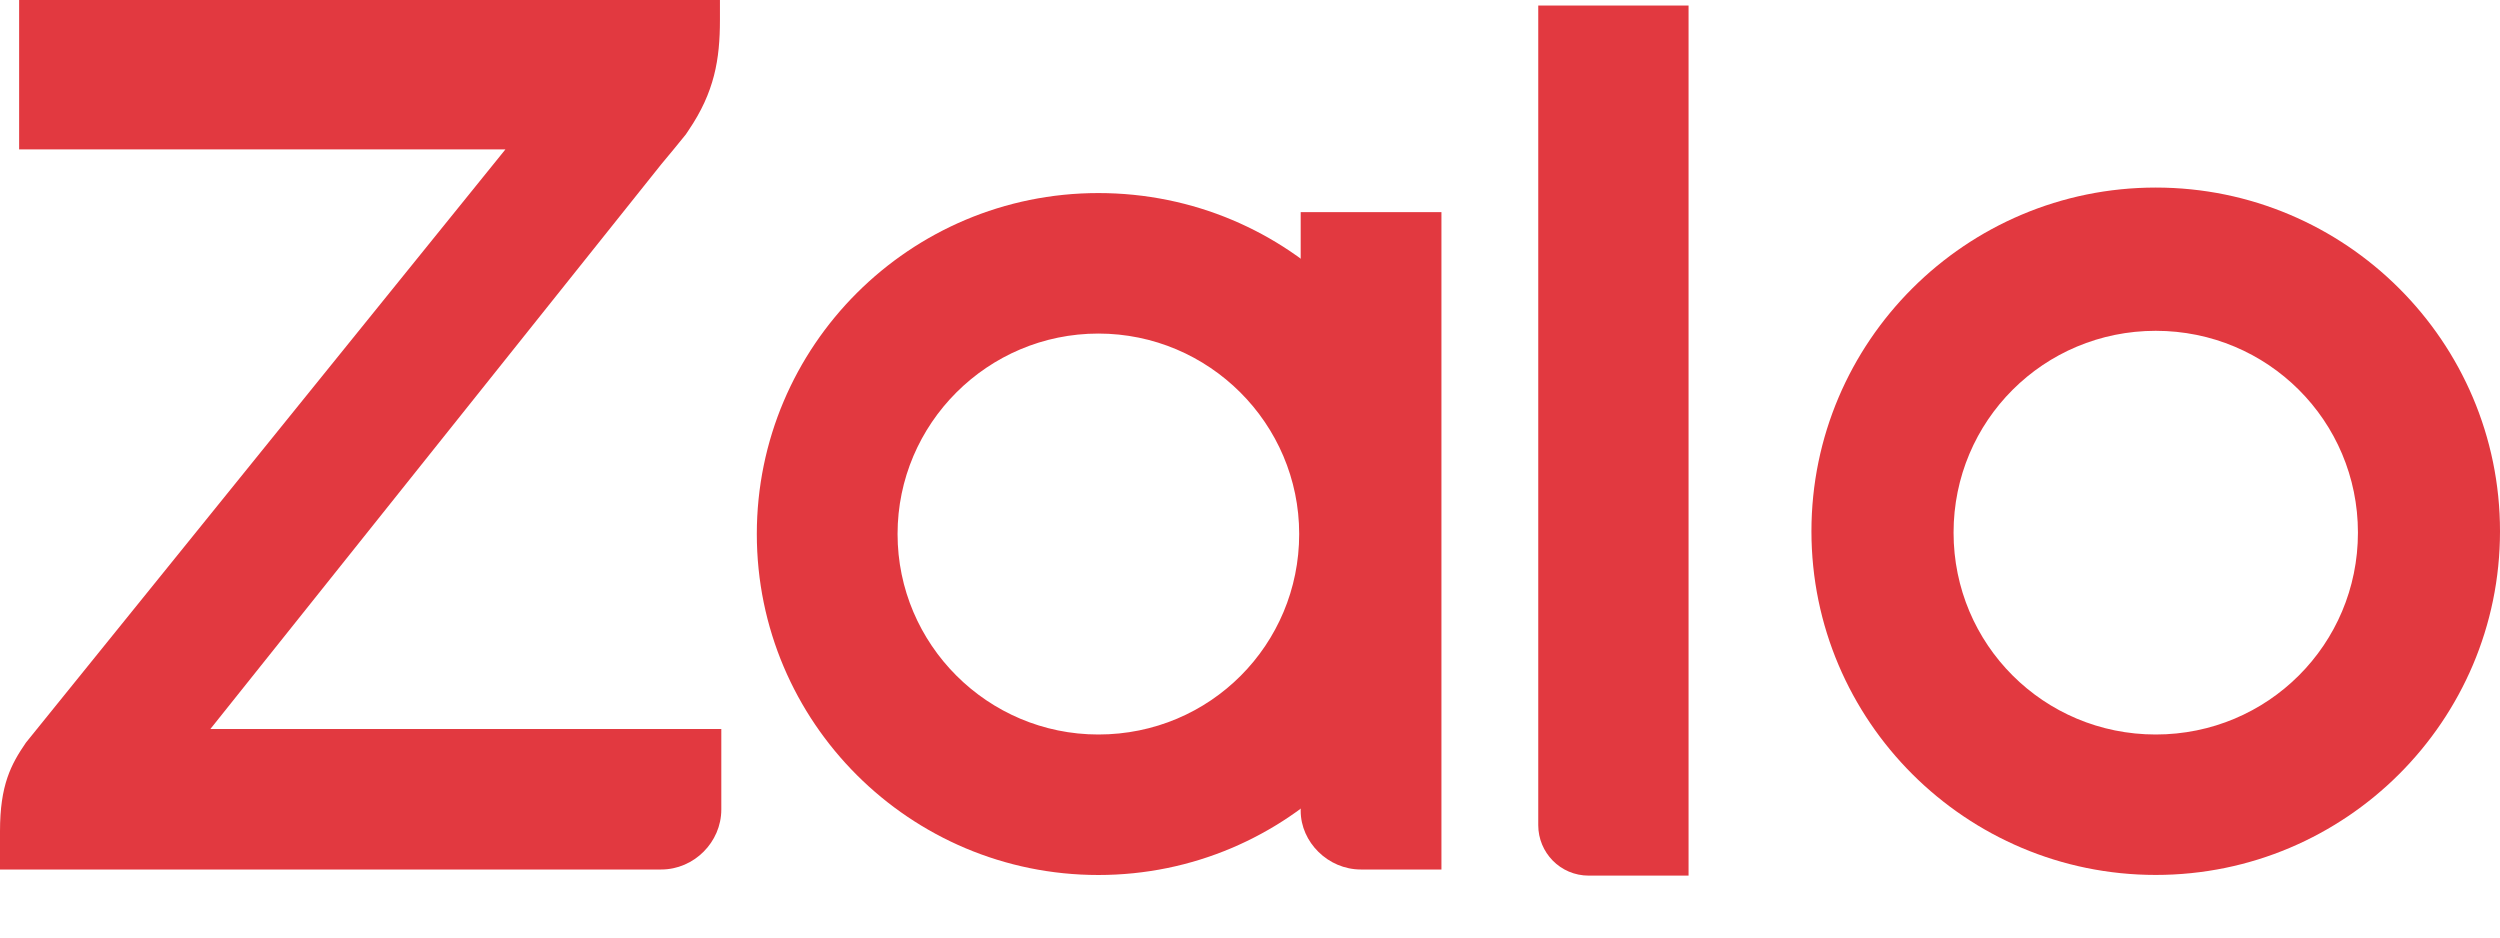 <svg width="40" height="15" viewBox="0 0 40 15" fill="none" xmlns="http://www.w3.org/2000/svg">
<path d="M11.519 -0.01H0.306V2.39H8.087L0.415 11.882C0.175 12.232 0 12.559 0 13.301V13.912H10.579C11.104 13.912 11.541 13.475 11.541 12.952V11.664H3.366L10.579 2.63C10.689 2.5 10.885 2.26 10.973 2.151L11.017 2.085C11.432 1.474 11.519 0.95 11.519 0.318V-0.01Z" fill="#E23940"/>
<path d="M25.421 14.01H27.017V0.089H24.612V13.203C24.612 13.639 24.962 14.01 25.421 14.01Z" fill="#E23940"/>
<path d="M17.574 3.089C14.557 3.089 12.109 5.533 12.109 8.544C12.109 11.556 14.557 14 17.574 14C20.59 14 23.038 11.556 23.038 8.544C23.06 5.533 20.612 3.089 17.574 3.089ZM17.574 11.752C15.803 11.752 14.361 10.312 14.361 8.544C14.361 6.777 15.803 5.337 17.574 5.337C19.344 5.337 20.787 6.777 20.787 8.544C20.787 10.312 19.366 11.752 17.574 11.752Z" fill="#E23940"/>
<path d="M34.492 3.001C31.453 3.001 28.983 5.467 28.983 8.5C28.983 11.533 31.453 13.999 34.492 13.999C37.53 13.999 40 11.533 40 8.5C40 5.467 37.53 3.001 34.492 3.001ZM34.492 11.752C32.699 11.752 31.257 10.311 31.257 8.522C31.257 6.733 32.699 5.293 34.492 5.293C36.284 5.293 37.727 6.733 37.727 8.522C37.727 10.311 36.284 11.752 34.492 11.752Z" fill="#E23940"/>
<path d="M21.773 13.912H23.063V3.394H20.811V12.973C20.811 13.475 21.249 13.912 21.773 13.912Z" fill="#E23940"/>
</svg>
